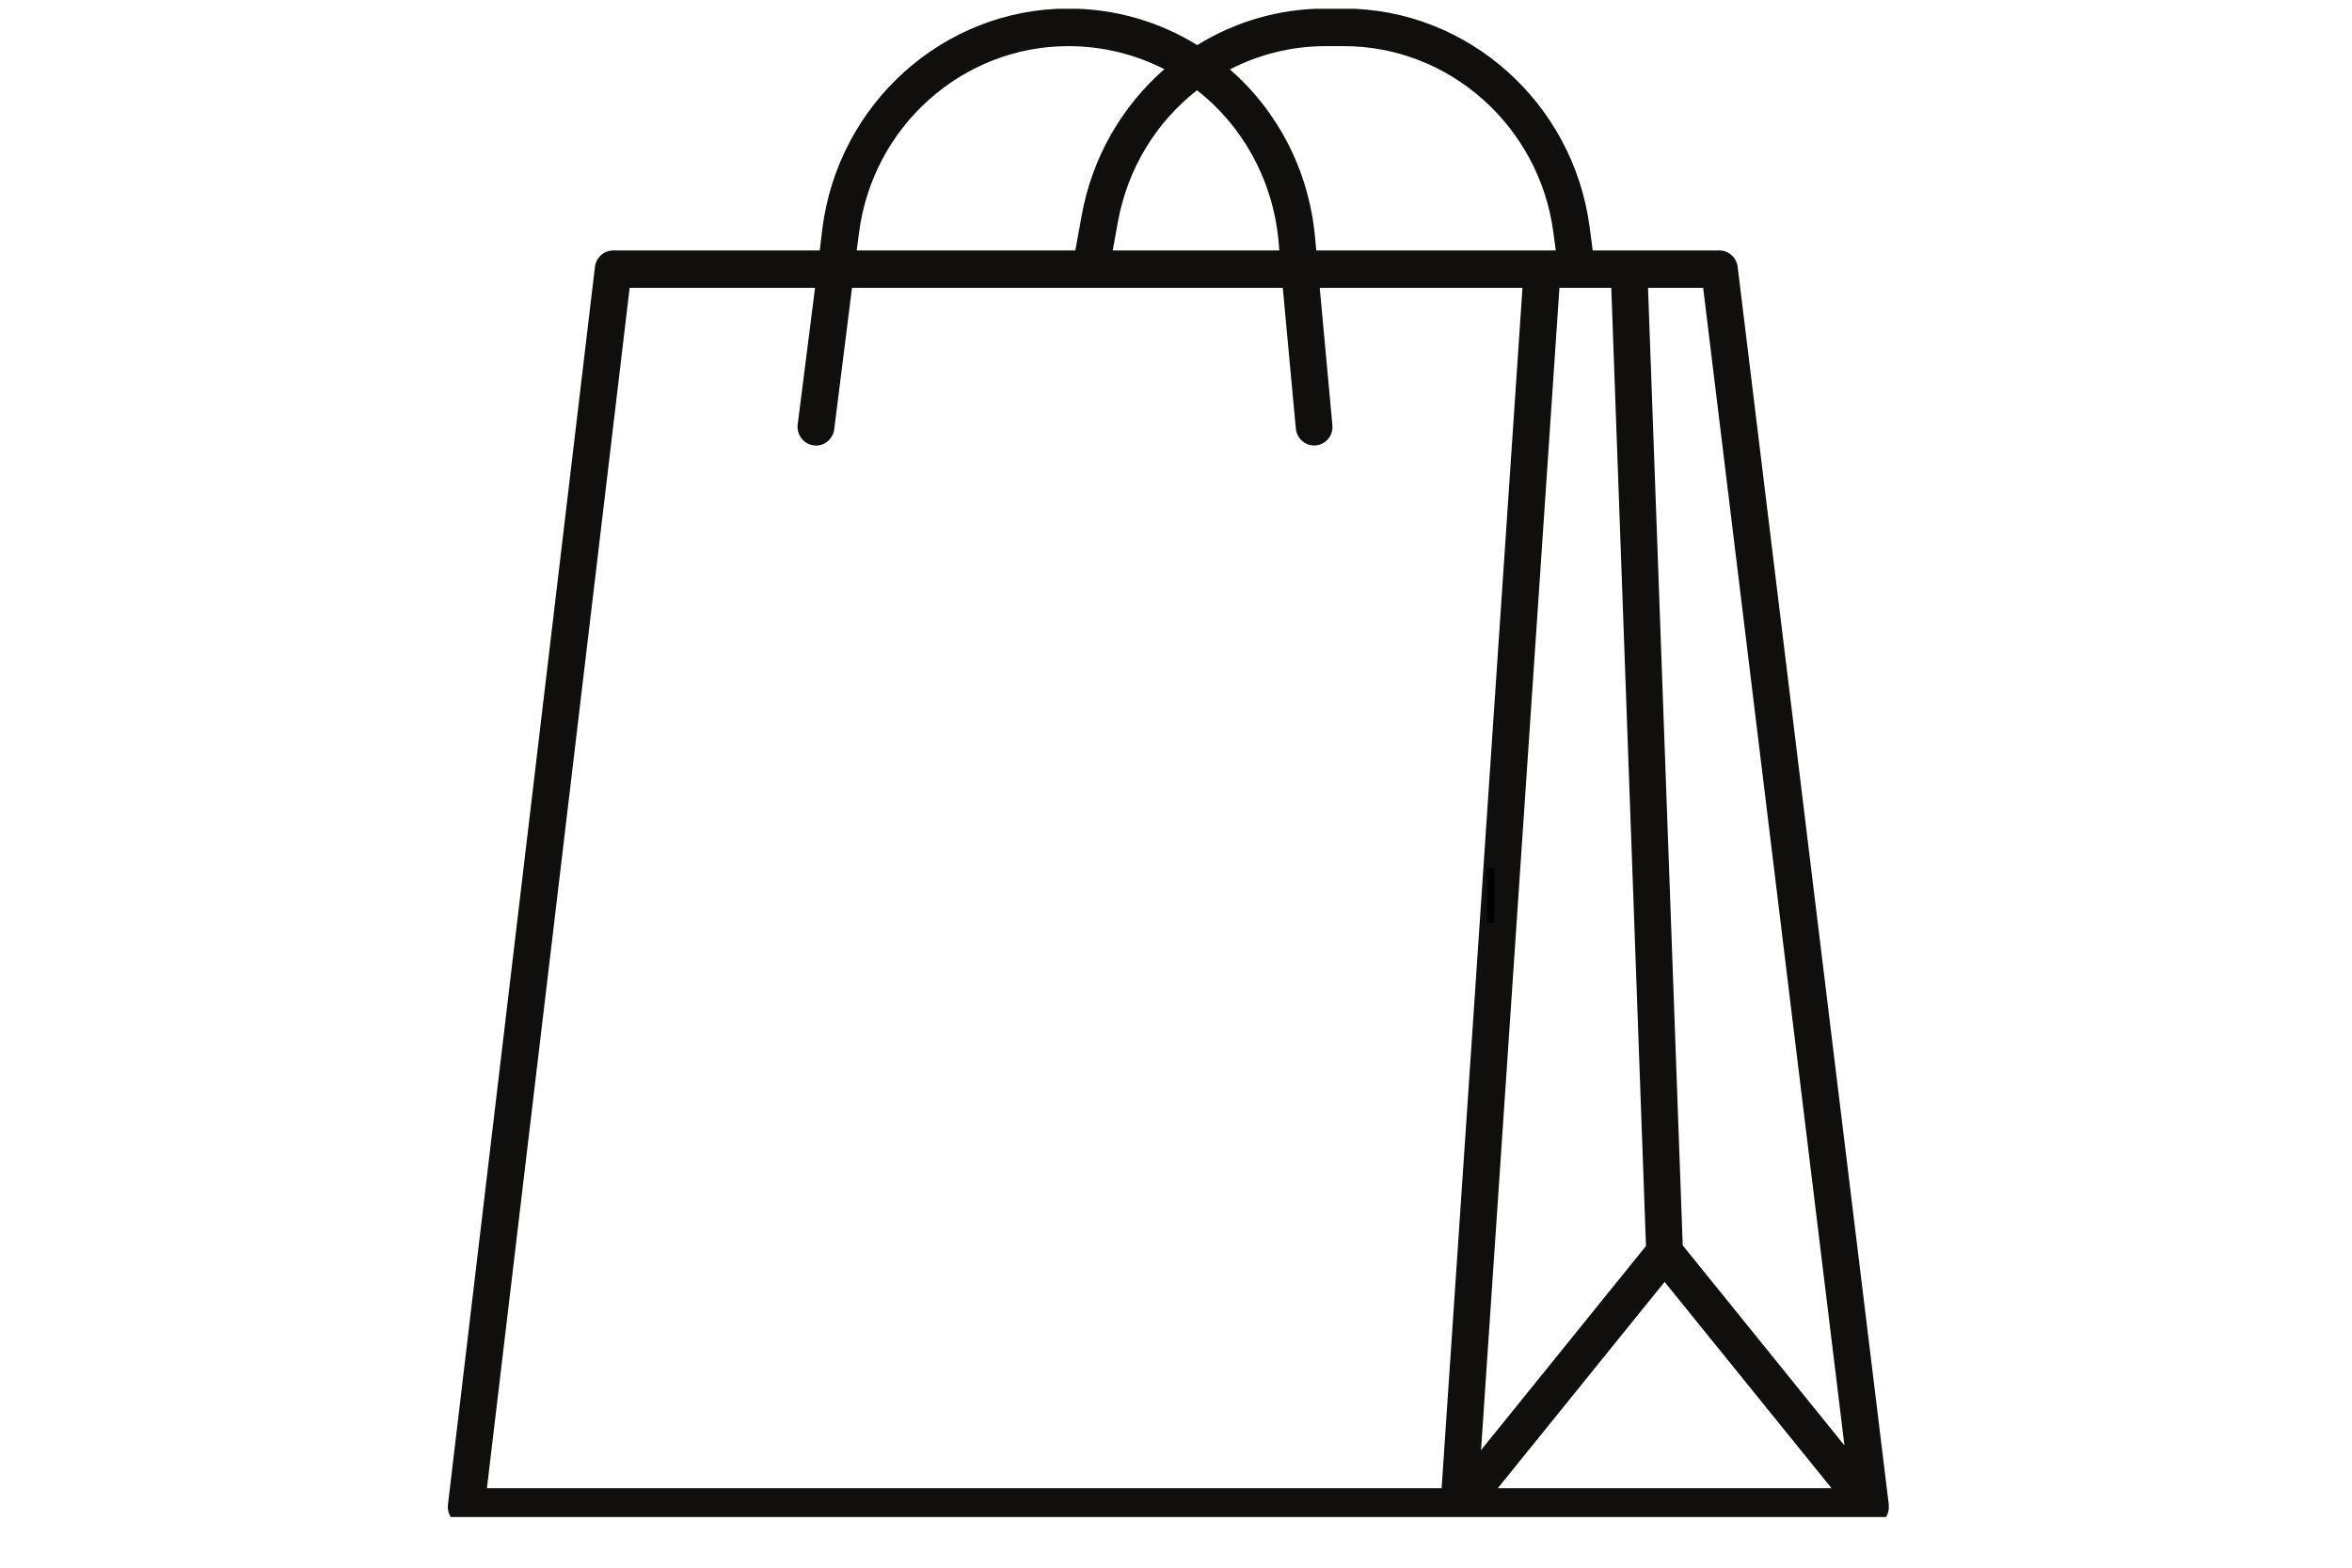 <?xml version="1.0" encoding="UTF-8"?> <svg xmlns="http://www.w3.org/2000/svg" xmlns:xlink="http://www.w3.org/1999/xlink" width="60" zoomAndPan="magnify" viewBox="0 0 45 30" height="40" preserveAspectRatio="xMidYMid meet" version="1.0"><defs><g></g><clipPath id="0c746eab64"><path d="M 8.555 0.168 L 36.137 0.168 L 36.137 29.031 L 8.555 29.031 Z M 8.555 0.168 " clip-rule="nonzero"></path></clipPath></defs><g clip-path="url(#0c746eab64)"><path fill="#100f0d" d="M 32.195 23.832 L 31.531 5.508 L 32.586 5.508 L 35.289 27.66 Z M 28.656 28.48 L 31.848 24.531 L 35.043 28.48 Z M 12.047 5.508 L 15.594 5.508 L 15.262 8.121 C 15.238 8.32 15.375 8.496 15.566 8.523 C 15.582 8.523 15.598 8.527 15.613 8.527 C 15.785 8.527 15.938 8.395 15.961 8.215 L 16.301 5.508 L 20.875 5.508 C 20.875 5.508 20.879 5.508 20.879 5.508 L 24.543 5.508 L 24.793 8.203 C 24.812 8.398 24.984 8.543 25.176 8.523 C 25.371 8.504 25.512 8.332 25.492 8.133 L 25.25 5.508 L 29.129 5.508 L 27.582 28.48 L 9.316 28.48 Z M 16.434 4.465 C 16.691 2.422 18.414 0.883 20.438 0.883 C 21.102 0.883 21.727 1.043 22.277 1.324 C 21.473 2.027 20.898 3 20.695 4.125 L 20.574 4.793 L 16.391 4.793 Z M 22.902 1.727 C 23.762 2.398 24.348 3.422 24.461 4.602 L 24.477 4.793 L 21.289 4.793 L 21.387 4.254 C 21.574 3.215 22.129 2.332 22.902 1.727 Z M 25.359 0.883 L 25.715 0.883 C 27.73 0.883 29.449 2.414 29.719 4.441 L 29.766 4.793 L 25.184 4.793 L 25.16 4.535 C 25.039 3.242 24.434 2.113 23.531 1.328 C 24.086 1.043 24.707 0.883 25.359 0.883 Z M 29.836 5.508 L 30.164 5.508 C 30.164 5.508 30.164 5.508 30.168 5.508 L 30.828 5.508 L 31.492 23.844 L 28.336 27.75 Z M 36.137 28.789 L 33.246 5.105 C 33.223 4.926 33.074 4.793 32.895 4.793 L 30.473 4.793 L 30.414 4.348 C 30.102 1.965 28.078 0.164 25.715 0.164 L 25.359 0.164 C 24.469 0.164 23.625 0.418 22.906 0.863 C 22.188 0.418 21.34 0.164 20.438 0.164 C 18.059 0.164 16.039 1.977 15.734 4.375 L 15.684 4.793 L 11.734 4.793 C 11.555 4.793 11.406 4.926 11.383 5.105 L 8.57 28.797 C 8.559 28.898 8.59 29 8.656 29.078 C 8.723 29.152 8.82 29.199 8.918 29.199 L 35.785 29.199 C 35.785 29.199 35.785 29.199 35.789 29.199 C 35.863 29.199 35.938 29.172 36.004 29.121 C 36.008 29.117 36.012 29.113 36.016 29.109 C 36.086 29.051 36.125 28.969 36.137 28.883 C 36.137 28.875 36.137 28.867 36.137 28.863 C 36.137 28.859 36.137 28.859 36.137 28.859 C 36.141 28.836 36.141 28.812 36.137 28.789 " fill-opacity="1" fill-rule="nonzero"></path></g><g fill="#000000" fill-opacity="1"><g transform="translate(28.263, 17.661)"><g><path d="M 0.188 0 L 0.188 -1.047 L 0.328 -1.047 L 0.328 0 Z M 0.188 0 "></path></g></g></g></svg> 